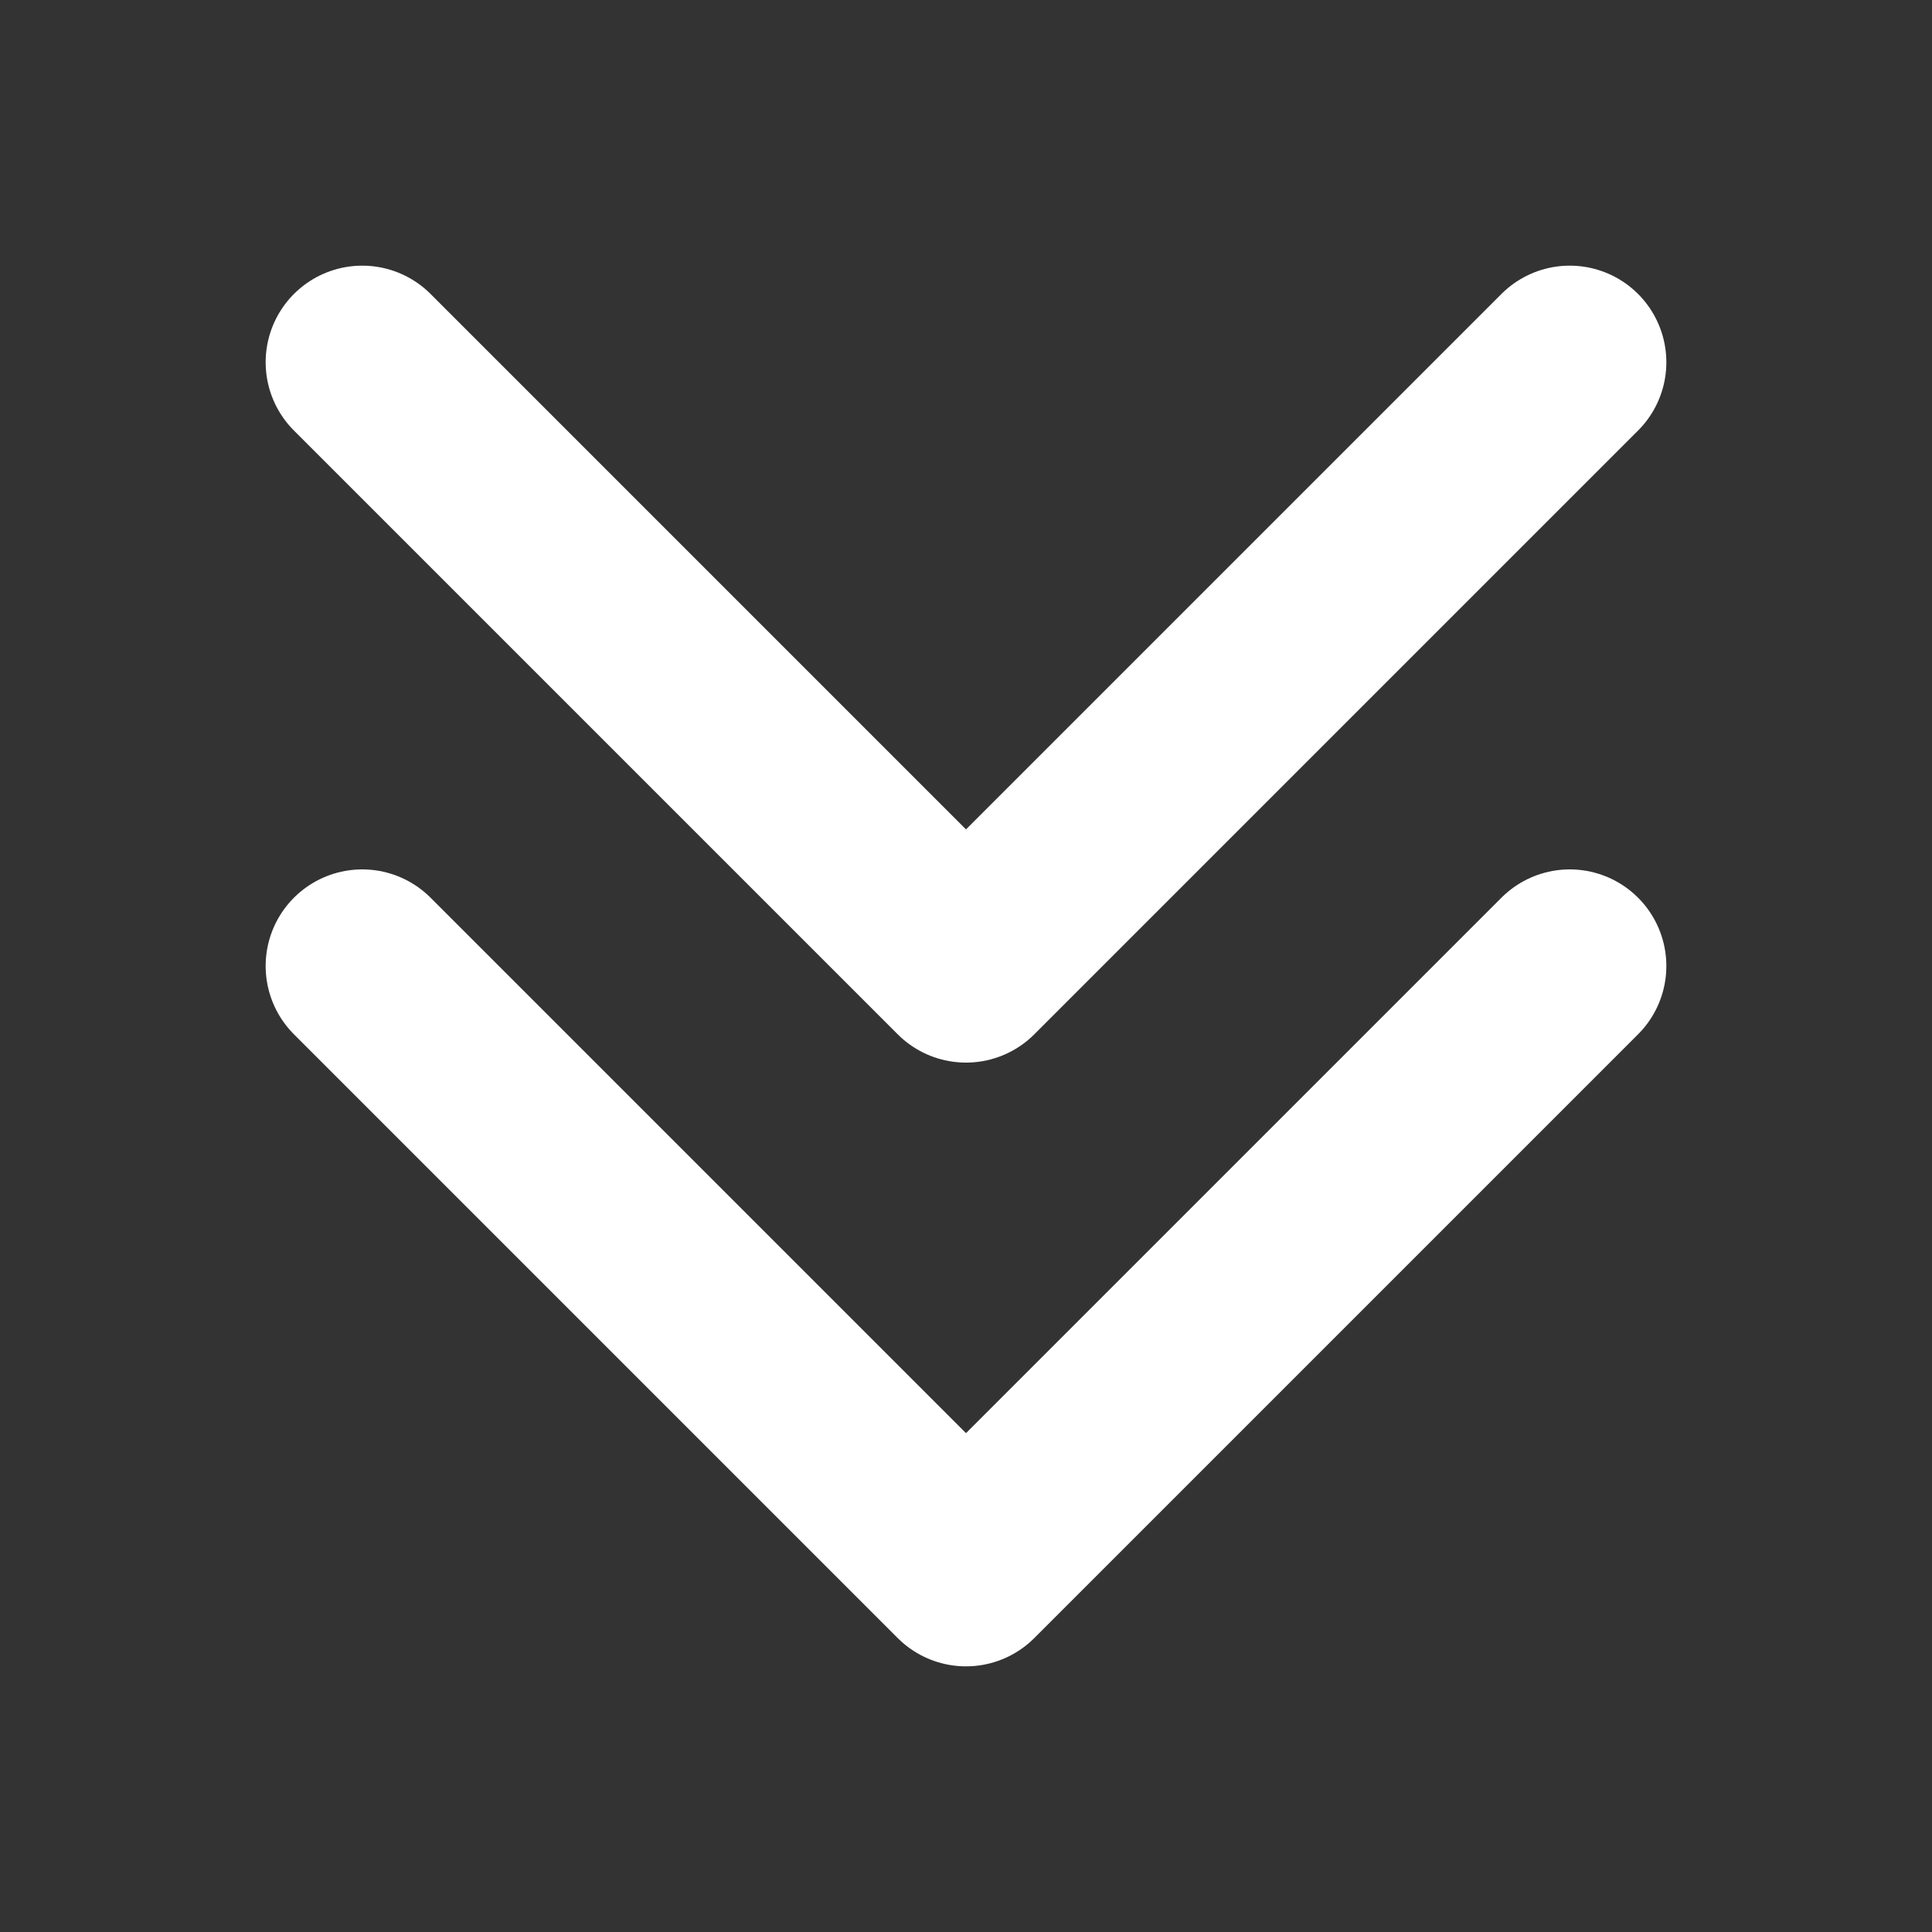 <svg width="20" height="20" viewBox="0 0 20 20" fill="none" xmlns="http://www.w3.org/2000/svg">
<rect x="0" y="0" width="20" height="20" fill="#333333" stroke="none"/>
<path d="M16.25 10L10 16.25L3.75 10" stroke="white" stroke-width="2" stroke-linecap="round" stroke-linejoin="round"/>
<path d="M16.25 3.75L10 10L3.75 3.75" stroke="white" stroke-width="2" stroke-linecap="round" stroke-linejoin="round"/>
</svg>

